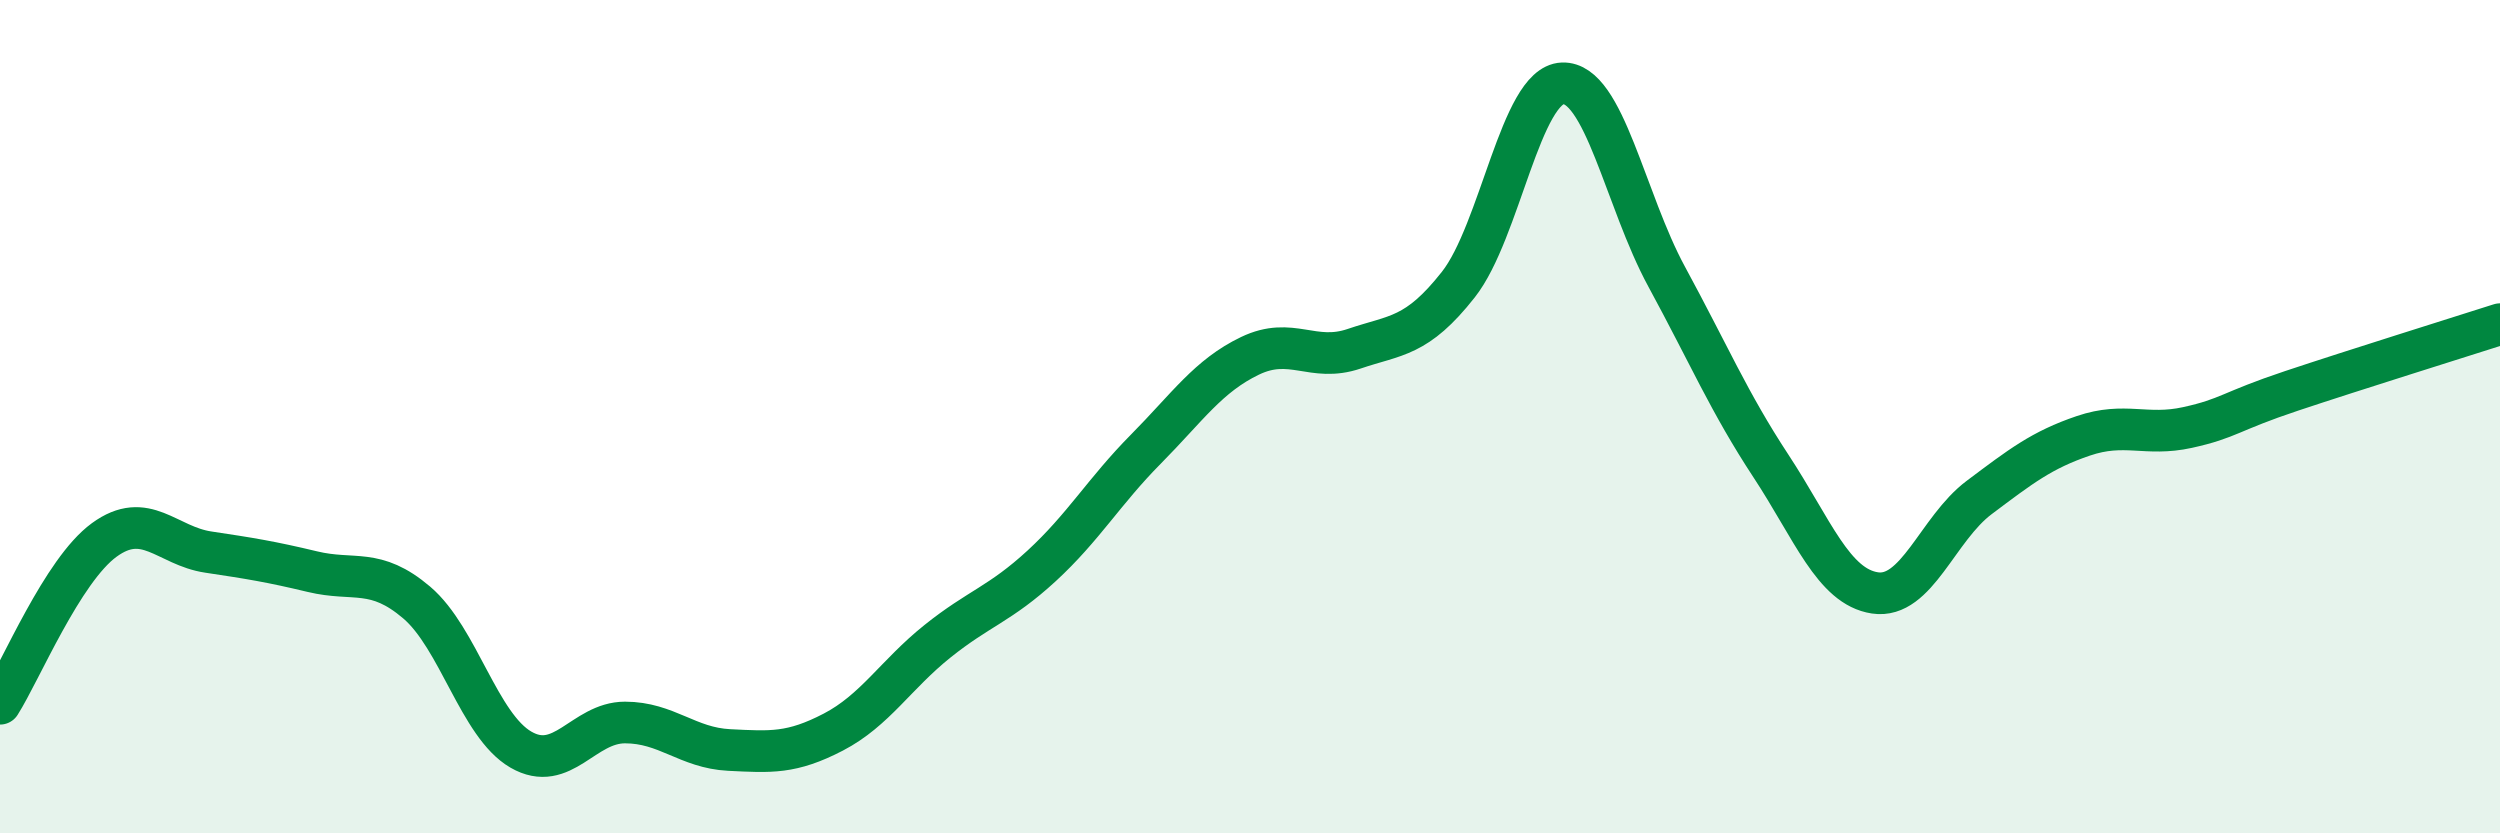 
    <svg width="60" height="20" viewBox="0 0 60 20" xmlns="http://www.w3.org/2000/svg">
      <path
        d="M 0,16.89 C 0.5,16.1 1.5,13.69 2.5,12.96 C 3.5,12.23 4,13.1 5,13.25 C 6,13.4 6.5,13.48 7.5,13.72 C 8.5,13.96 9,13.61 10,14.46 C 11,15.31 11.5,17.41 12.5,17.99 C 13.5,18.57 14,17.34 15,17.34 C 16,17.34 16.5,17.95 17.5,18 C 18.5,18.05 19,18.09 20,17.57 C 21,17.05 21.5,16.19 22.5,15.39 C 23.5,14.59 24,14.5 25,13.58 C 26,12.66 26.5,11.79 27.5,10.78 C 28.5,9.77 29,9.02 30,8.54 C 31,8.06 31.5,8.71 32.5,8.37 C 33.5,8.03 34,8.1 35,6.83 C 36,5.56 36.5,2.04 37.5,2 C 38.5,1.96 39,4.8 40,6.64 C 41,8.48 41.5,9.66 42.5,11.18 C 43.5,12.7 44,14.08 45,14.23 C 46,14.38 46.5,12.69 47.5,11.94 C 48.5,11.19 49,10.8 50,10.46 C 51,10.12 51.5,10.48 52.5,10.26 C 53.5,10.04 53.5,9.88 55,9.38 C 56.5,8.88 59,8.1 60,7.78L60 20L0 20Z"
        fill="#008740"
        opacity="0.1"
        stroke-linecap="round"
        stroke-linejoin="round"
      />
      <path
        d="M 0,16.89 C 0.5,16.1 1.5,13.69 2.5,12.96 C 3.5,12.23 4,13.1 5,13.25 C 6,13.4 6.5,13.48 7.5,13.72 C 8.5,13.96 9,13.61 10,14.46 C 11,15.31 11.5,17.41 12.5,17.99 C 13.5,18.57 14,17.34 15,17.34 C 16,17.34 16.5,17.95 17.5,18 C 18.5,18.05 19,18.09 20,17.57 C 21,17.05 21.5,16.19 22.5,15.39 C 23.5,14.59 24,14.5 25,13.58 C 26,12.66 26.5,11.79 27.5,10.78 C 28.5,9.77 29,9.02 30,8.54 C 31,8.06 31.5,8.71 32.5,8.37 C 33.5,8.03 34,8.1 35,6.83 C 36,5.56 36.5,2.04 37.5,2 C 38.5,1.96 39,4.8 40,6.64 C 41,8.48 41.5,9.66 42.5,11.18 C 43.5,12.7 44,14.08 45,14.23 C 46,14.38 46.5,12.69 47.5,11.94 C 48.5,11.19 49,10.8 50,10.46 C 51,10.12 51.5,10.48 52.5,10.26 C 53.5,10.04 53.5,9.88 55,9.38 C 56.5,8.88 59,8.1 60,7.78"
        stroke="#008740"
        stroke-width="1"
        fill="none"
        stroke-linecap="round"
        stroke-linejoin="round"
      />
    </svg>
  